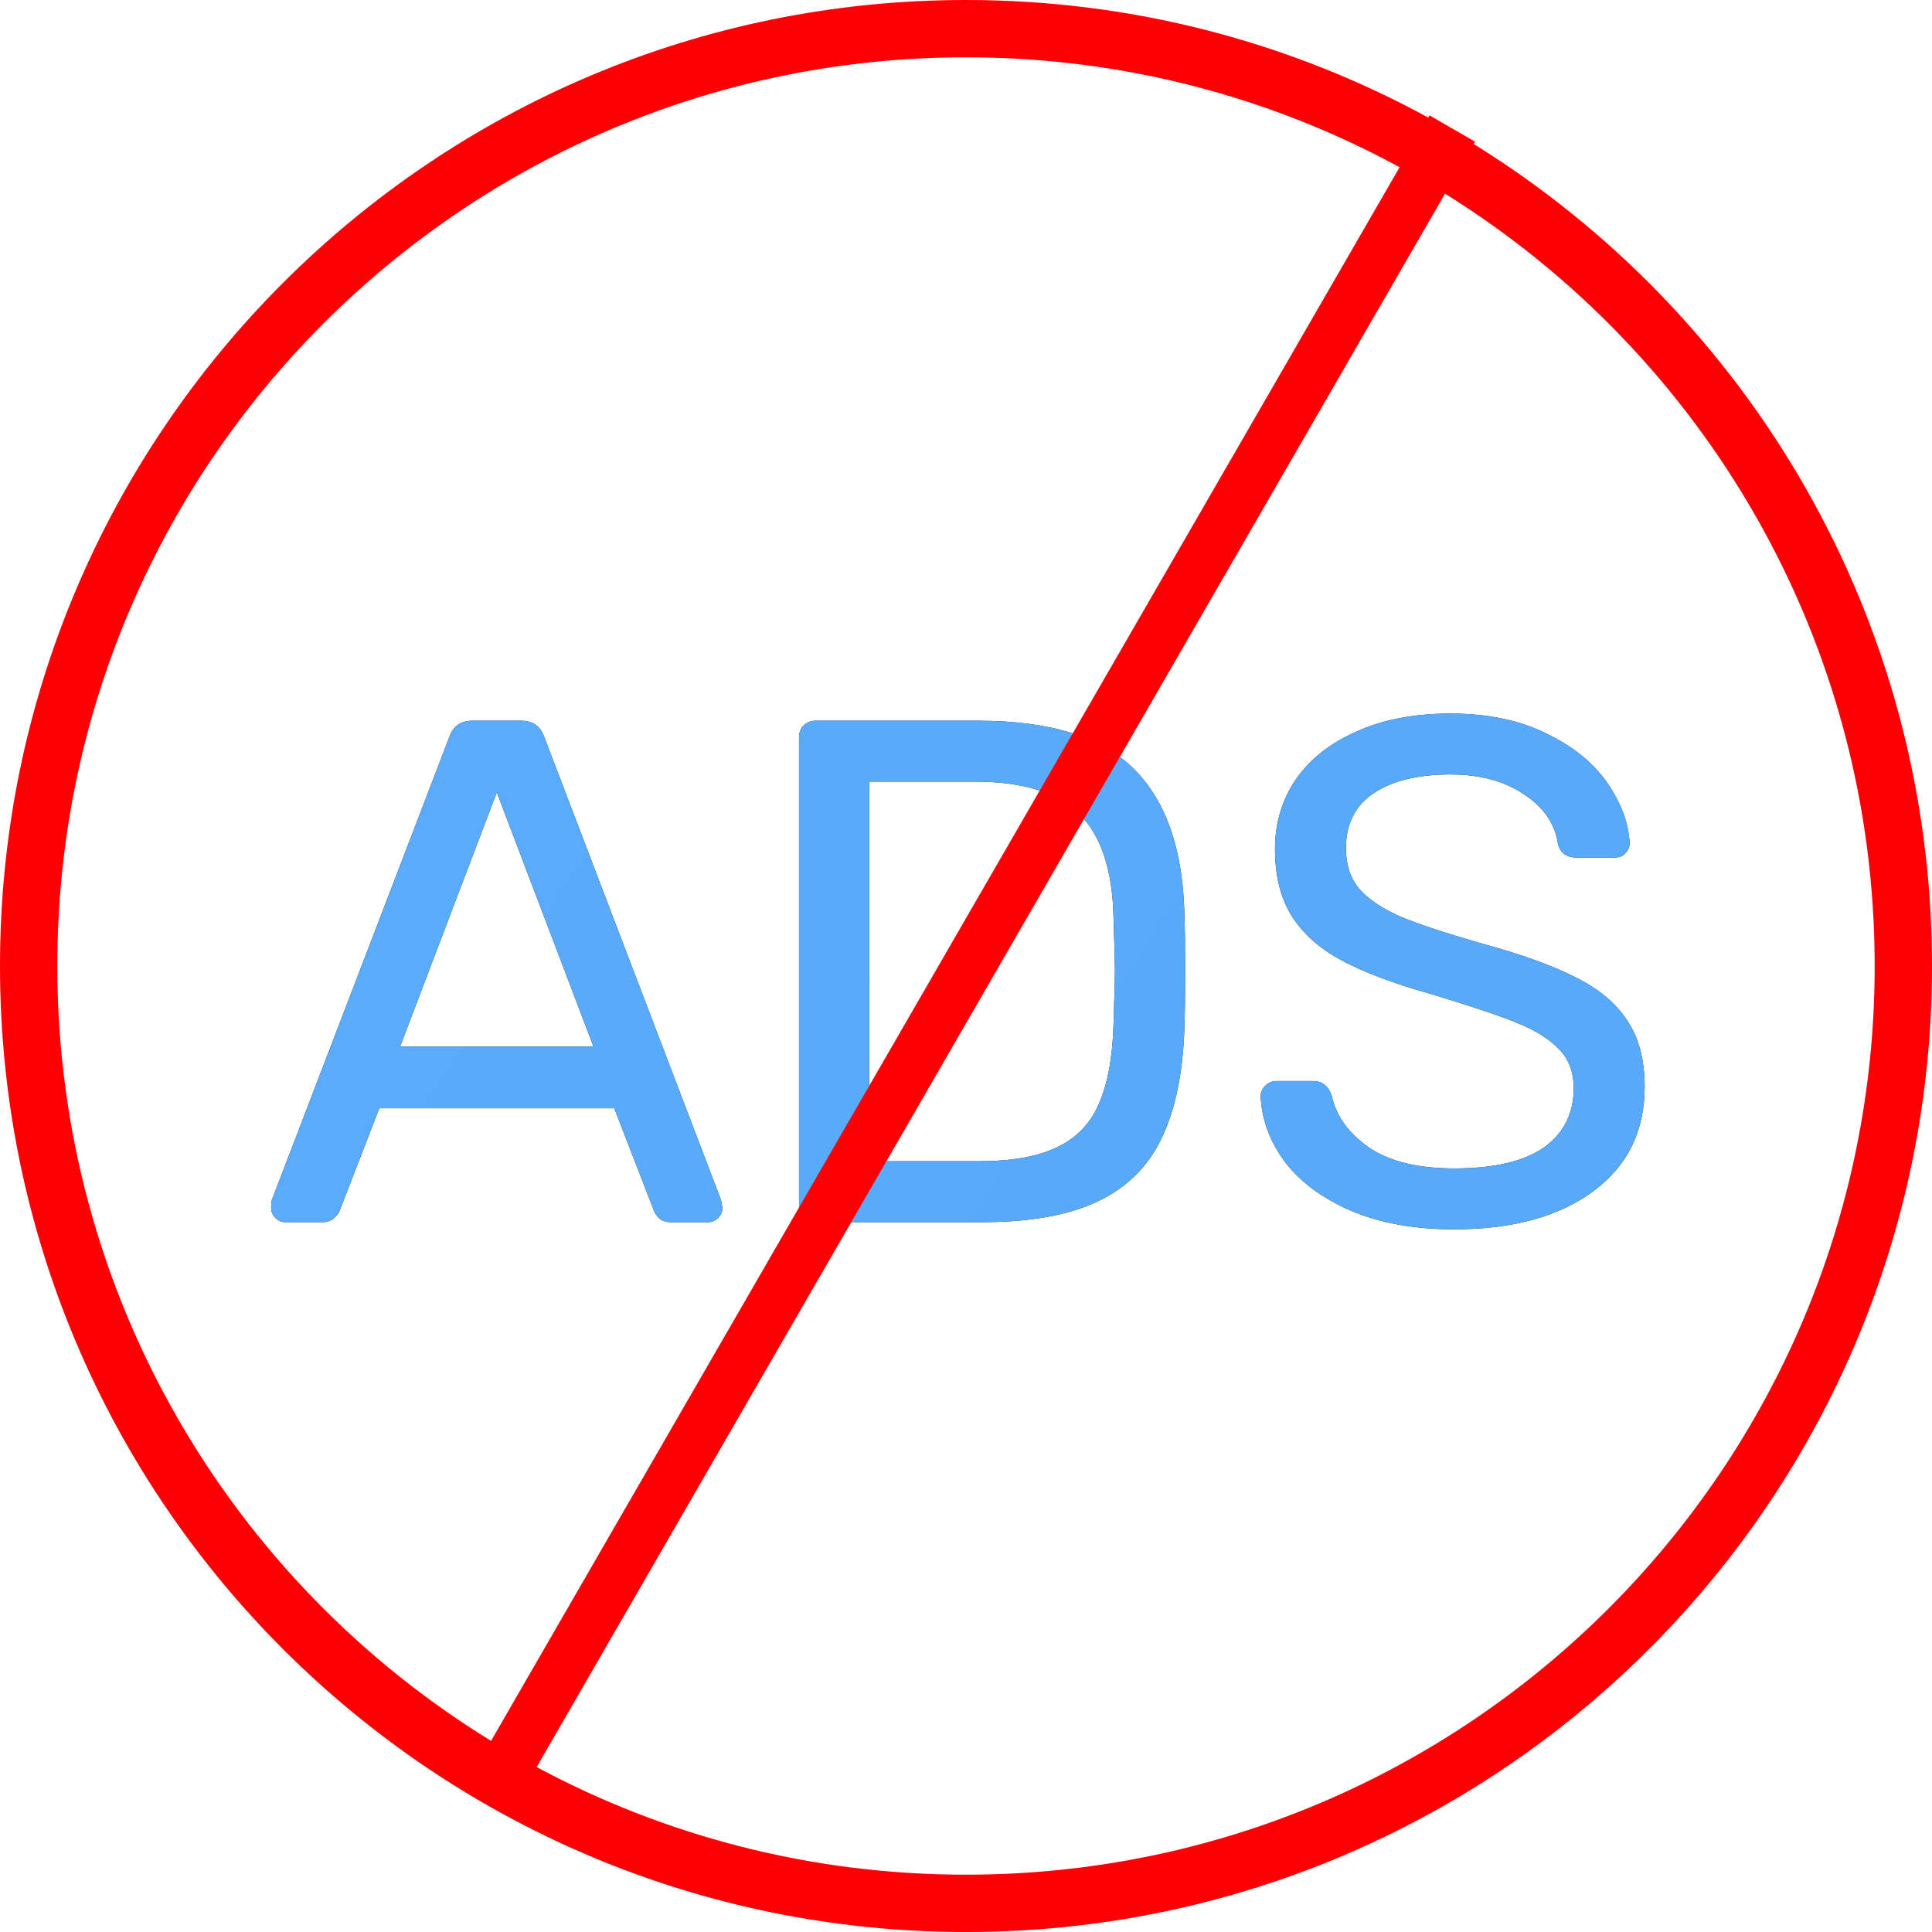 <?xml version="1.0" encoding="UTF-8"?> <svg xmlns="http://www.w3.org/2000/svg" width="111" height="111" viewBox="0 0 111 111" fill="none"> <path d="M16.401 70.218C16.182 70.218 15.99 70.135 15.825 69.971C15.661 69.806 15.578 69.614 15.578 69.394C15.578 69.175 15.592 69.024 15.619 68.942L25.826 42.314C26.046 41.71 26.485 41.408 27.143 41.408H29.942C30.6 41.408 31.039 41.71 31.259 42.314L41.425 68.942L41.507 69.394C41.507 69.614 41.425 69.806 41.26 69.971C41.095 70.135 40.903 70.218 40.684 70.218H38.585C38.283 70.218 38.05 70.149 37.885 70.012C37.72 69.847 37.611 69.683 37.556 69.518L35.292 63.674H21.793L19.529 69.518C19.474 69.683 19.351 69.847 19.159 70.012C18.994 70.149 18.775 70.218 18.5 70.218H16.401ZM34.099 60.134L28.543 45.524L22.986 60.134H34.099Z" fill="#151413"></path> <path d="M16.401 70.218C16.182 70.218 15.99 70.135 15.825 69.971C15.661 69.806 15.578 69.614 15.578 69.394C15.578 69.175 15.592 69.024 15.619 68.942L25.826 42.314C26.046 41.71 26.485 41.408 27.143 41.408H29.942C30.6 41.408 31.039 41.71 31.259 42.314L41.425 68.942L41.507 69.394C41.507 69.614 41.425 69.806 41.26 69.971C41.095 70.135 40.903 70.218 40.684 70.218H38.585C38.283 70.218 38.05 70.149 37.885 70.012C37.72 69.847 37.611 69.683 37.556 69.518L35.292 63.674H21.793L19.529 69.518C19.474 69.683 19.351 69.847 19.159 70.012C18.994 70.149 18.775 70.218 18.5 70.218H16.401ZM34.099 60.134L28.543 45.524L22.986 60.134H34.099Z" fill="url(#paint0_linear)"></path> <path d="M46.854 70.218C46.58 70.218 46.346 70.135 46.154 69.971C45.99 69.779 45.907 69.546 45.907 69.271V42.396C45.907 42.094 45.99 41.861 46.154 41.696C46.346 41.504 46.58 41.408 46.854 41.408H56.197C60.34 41.408 63.33 42.341 65.169 44.207C67.007 46.045 67.967 48.83 68.049 52.562C68.077 53.357 68.091 54.427 68.091 55.772C68.091 57.116 68.077 58.2 68.049 59.023C67.967 61.63 67.528 63.756 66.733 65.402C65.964 67.021 64.743 68.228 63.07 69.024C61.396 69.82 59.173 70.218 56.402 70.218H46.854ZM56.197 66.719C58.09 66.719 59.585 66.459 60.682 65.937C61.807 65.416 62.617 64.593 63.111 63.468C63.632 62.316 63.92 60.779 63.975 58.858C64.03 57.212 64.057 56.183 64.057 55.772C64.057 55.333 64.03 54.318 63.975 52.726C63.92 50.01 63.275 48.034 62.041 46.8C60.806 45.538 58.789 44.906 55.991 44.906H49.941V66.719H56.197Z" fill="#151413"></path> <path d="M46.854 70.218C46.58 70.218 46.346 70.135 46.154 69.971C45.99 69.779 45.907 69.546 45.907 69.271V42.396C45.907 42.094 45.99 41.861 46.154 41.696C46.346 41.504 46.58 41.408 46.854 41.408H56.197C60.34 41.408 63.33 42.341 65.169 44.207C67.007 46.045 67.967 48.83 68.049 52.562C68.077 53.357 68.091 54.427 68.091 55.772C68.091 57.116 68.077 58.2 68.049 59.023C67.967 61.63 67.528 63.756 66.733 65.402C65.964 67.021 64.743 68.228 63.07 69.024C61.396 69.82 59.173 70.218 56.402 70.218H46.854ZM56.197 66.719C58.09 66.719 59.585 66.459 60.682 65.937C61.807 65.416 62.617 64.593 63.111 63.468C63.632 62.316 63.92 60.779 63.975 58.858C64.03 57.212 64.057 56.183 64.057 55.772C64.057 55.333 64.03 54.318 63.975 52.726C63.92 50.01 63.275 48.034 62.041 46.8C60.806 45.538 58.789 44.906 55.991 44.906H49.941V66.719H56.197Z" fill="url(#paint1_linear)"></path> <path d="M83.543 70.629C81.266 70.629 79.29 70.272 77.617 69.559C75.97 68.846 74.708 67.913 73.83 66.76C72.952 65.581 72.486 64.319 72.431 62.974C72.431 62.755 72.513 62.563 72.678 62.398C72.87 62.206 73.089 62.11 73.336 62.11H75.435C75.957 62.11 76.313 62.384 76.505 62.933C76.752 64.085 77.452 65.073 78.604 65.896C79.784 66.719 81.43 67.131 83.543 67.131C85.82 67.131 87.535 66.733 88.688 65.937C89.84 65.114 90.416 63.976 90.416 62.521C90.416 61.589 90.128 60.834 89.552 60.258C89.003 59.682 88.18 59.174 87.082 58.735C85.985 58.296 84.339 57.747 82.144 57.089C80.004 56.485 78.302 55.84 77.04 55.154C75.778 54.468 74.832 53.618 74.201 52.603C73.569 51.587 73.254 50.312 73.254 48.775C73.254 47.294 73.652 45.963 74.447 44.783C75.271 43.603 76.437 42.684 77.946 42.026C79.455 41.34 81.252 40.997 83.337 40.997C85.477 40.997 87.316 41.381 88.852 42.149C90.389 42.89 91.555 43.836 92.35 44.989C93.146 46.141 93.572 47.294 93.626 48.446C93.626 48.665 93.544 48.858 93.379 49.022C93.242 49.187 93.036 49.269 92.762 49.269H90.581C90.005 49.269 89.648 49.008 89.511 48.487C89.346 47.335 88.701 46.388 87.576 45.647C86.451 44.879 85.038 44.495 83.337 44.495C81.472 44.495 80.004 44.852 78.933 45.565C77.863 46.278 77.328 47.335 77.328 48.734C77.328 49.667 77.575 50.435 78.069 51.039C78.591 51.642 79.373 52.177 80.415 52.644C81.458 53.083 82.981 53.59 84.984 54.167C87.316 54.798 89.154 55.456 90.498 56.142C91.843 56.801 92.844 57.638 93.503 58.653C94.161 59.641 94.491 60.903 94.491 62.439C94.491 64.991 93.503 66.994 91.527 68.448C89.552 69.902 86.89 70.629 83.543 70.629Z" fill="#151413"></path> <path d="M83.543 70.629C81.266 70.629 79.29 70.272 77.617 69.559C75.97 68.846 74.708 67.913 73.83 66.76C72.952 65.581 72.486 64.319 72.431 62.974C72.431 62.755 72.513 62.563 72.678 62.398C72.87 62.206 73.089 62.11 73.336 62.11H75.435C75.957 62.11 76.313 62.384 76.505 62.933C76.752 64.085 77.452 65.073 78.604 65.896C79.784 66.719 81.43 67.131 83.543 67.131C85.82 67.131 87.535 66.733 88.688 65.937C89.84 65.114 90.416 63.976 90.416 62.521C90.416 61.589 90.128 60.834 89.552 60.258C89.003 59.682 88.18 59.174 87.082 58.735C85.985 58.296 84.339 57.747 82.144 57.089C80.004 56.485 78.302 55.84 77.04 55.154C75.778 54.468 74.832 53.618 74.201 52.603C73.569 51.587 73.254 50.312 73.254 48.775C73.254 47.294 73.652 45.963 74.447 44.783C75.271 43.603 76.437 42.684 77.946 42.026C79.455 41.34 81.252 40.997 83.337 40.997C85.477 40.997 87.316 41.381 88.852 42.149C90.389 42.89 91.555 43.836 92.35 44.989C93.146 46.141 93.572 47.294 93.626 48.446C93.626 48.665 93.544 48.858 93.379 49.022C93.242 49.187 93.036 49.269 92.762 49.269H90.581C90.005 49.269 89.648 49.008 89.511 48.487C89.346 47.335 88.701 46.388 87.576 45.647C86.451 44.879 85.038 44.495 83.337 44.495C81.472 44.495 80.004 44.852 78.933 45.565C77.863 46.278 77.328 47.335 77.328 48.734C77.328 49.667 77.575 50.435 78.069 51.039C78.591 51.642 79.373 52.177 80.415 52.644C81.458 53.083 82.981 53.59 84.984 54.167C87.316 54.798 89.154 55.456 90.498 56.142C91.843 56.801 92.844 57.638 93.503 58.653C94.161 59.641 94.491 60.903 94.491 62.439C94.491 64.991 93.503 66.994 91.527 68.448C89.552 69.902 86.89 70.629 83.543 70.629Z" fill="url(#paint2_linear)"></path> <path fill-rule="evenodd" clip-rule="evenodd" d="M107.707 55.5C107.707 84.333 84.333 107.707 55.5 107.707C46.578 107.707 38.178 105.469 30.832 101.523L83.022 11.127C97.841 20.339 107.707 36.767 107.707 55.5ZM82.058 6.755C74.17 2.448 65.121 0 55.5 0C24.848 0 0 24.848 0 55.5C0 86.152 24.848 111 55.5 111C86.152 111 111 86.152 111 55.5C111 35.548 100.472 18.056 84.669 8.274L84.747 8.14L82.131 6.63L82.058 6.755ZM80.411 9.608L28.213 100.018C13.263 90.835 3.293 74.332 3.293 55.5C3.293 26.667 26.667 3.293 55.5 3.293C64.521 3.293 73.008 5.581 80.411 9.608Z" fill="#FD0005"></path> <defs> <linearGradient id="paint0_linear" x1="-4.338" y1="25.527" x2="121.115" y2="105.949" gradientUnits="userSpaceOnUse"> <stop stop-color="#5BADFB"></stop> <stop offset="1" stop-color="#56A7F6"></stop> </linearGradient> <linearGradient id="paint1_linear" x1="-4.338" y1="25.527" x2="121.115" y2="105.949" gradientUnits="userSpaceOnUse"> <stop stop-color="#5BADFB"></stop> <stop offset="1" stop-color="#56A7F6"></stop> </linearGradient> <linearGradient id="paint2_linear" x1="-4.338" y1="25.527" x2="121.115" y2="105.949" gradientUnits="userSpaceOnUse"> <stop stop-color="#5BADFB"></stop> <stop offset="1" stop-color="#56A7F6"></stop> </linearGradient> </defs> </svg> 